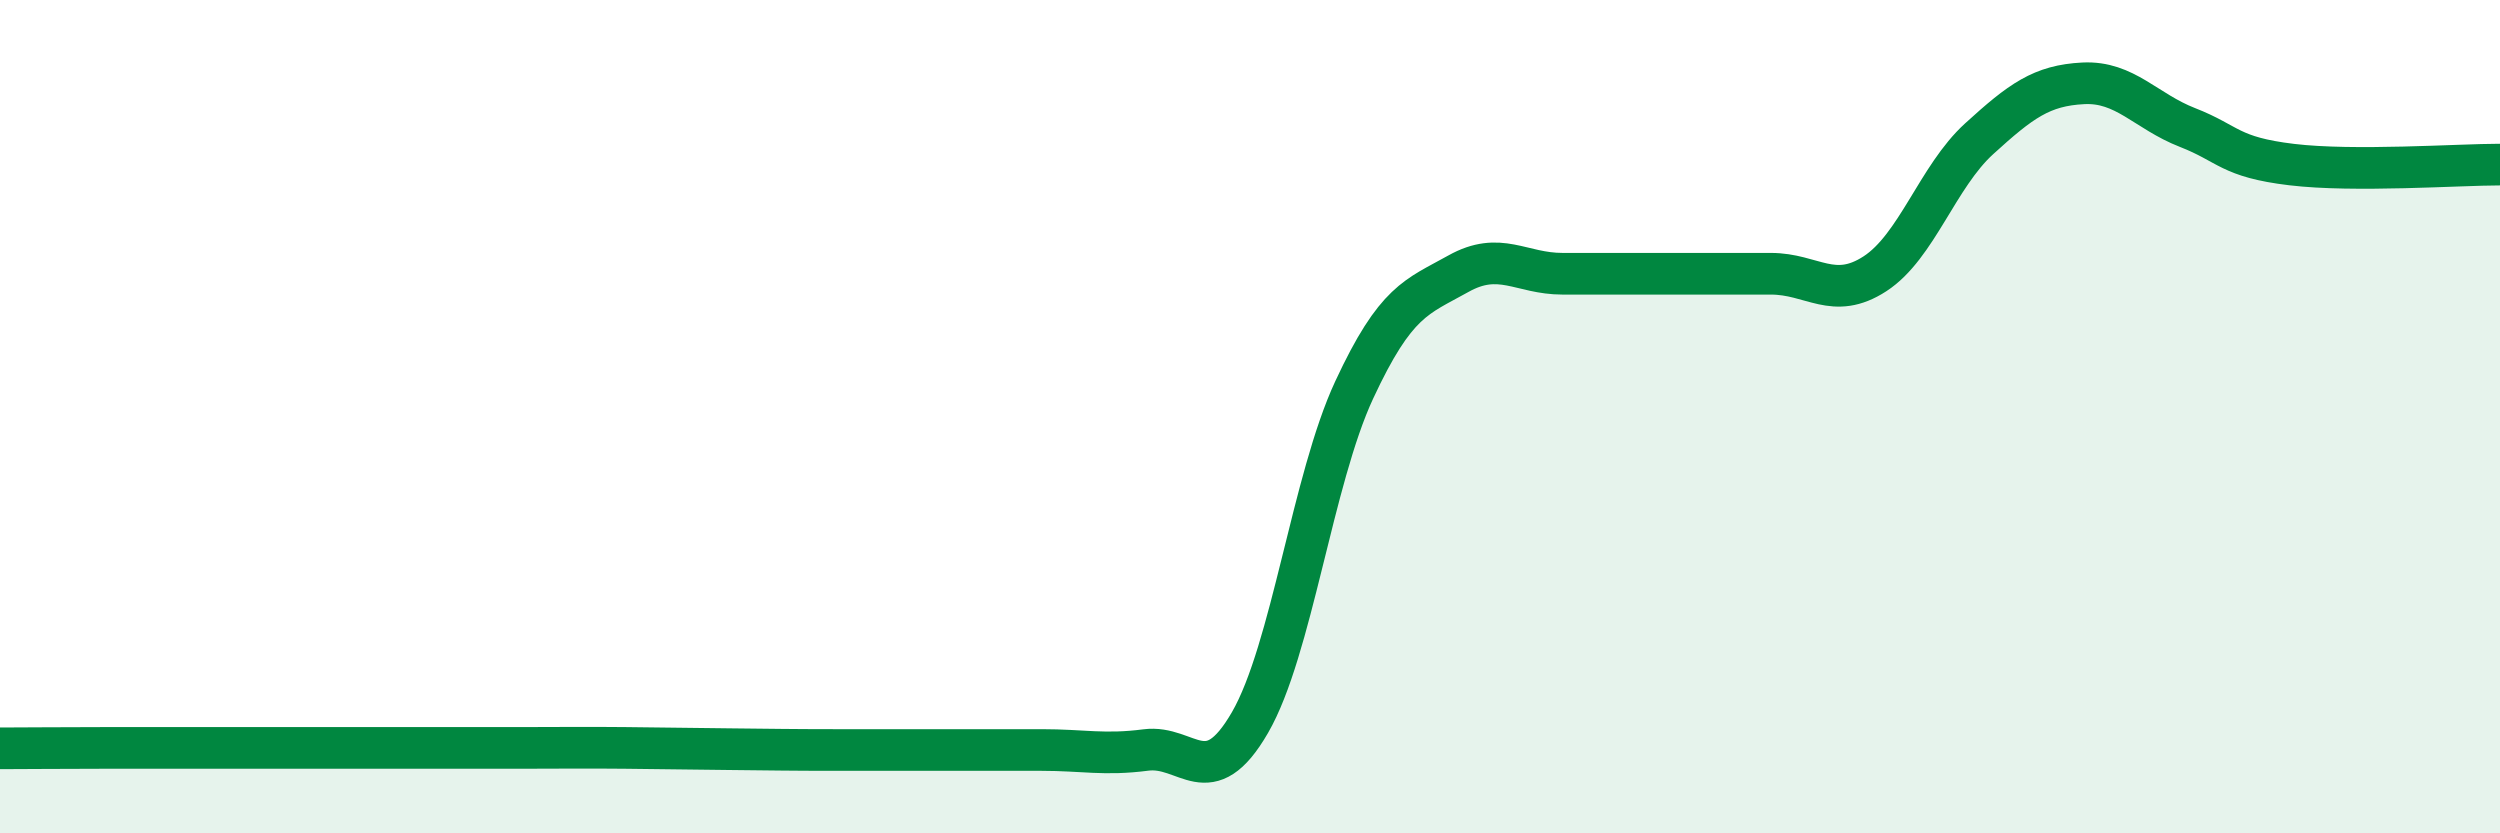 
    <svg width="60" height="20" viewBox="0 0 60 20" xmlns="http://www.w3.org/2000/svg">
      <path
        d="M 0,17.96 C 0.5,17.96 1.5,17.95 2.5,17.95 C 3.5,17.95 4,17.95 5,17.95 C 6,17.95 6.5,17.95 7.5,17.95 C 8.5,17.95 9,17.95 10,17.95 C 11,17.95 11.5,17.95 12.5,17.95 C 13.5,17.95 14,17.94 15,17.95 C 16,17.96 16.5,17.97 17.5,17.98 C 18.5,17.99 19,18 20,18 C 21,18 21.5,18 22.5,18 C 23.5,18 24,18 25,18 C 26,18 26.5,18.13 27.5,18 C 28.5,17.87 29,19.07 30,17.34 C 31,15.61 31.5,11.51 32.5,9.36 C 33.5,7.21 34,7.13 35,6.57 C 36,6.01 36.5,6.57 37.5,6.57 C 38.5,6.57 39,6.57 40,6.57 C 41,6.57 41.5,6.57 42.5,6.57 C 43.5,6.57 44,7.22 45,6.57 C 46,5.92 46.5,4.24 47.5,3.33 C 48.5,2.42 49,2.05 50,2 C 51,1.95 51.5,2.67 52.5,3.06 C 53.5,3.45 53.5,3.77 55,3.95 C 56.5,4.13 59,3.95 60,3.95L60 20L0 20Z"
        fill="#008740"
        opacity="0.1"
        stroke-linecap="round"
        stroke-linejoin="round"
      />
      <path
        d="M 0,17.96 C 0.5,17.96 1.5,17.95 2.5,17.95 C 3.5,17.95 4,17.95 5,17.95 C 6,17.95 6.5,17.95 7.5,17.95 C 8.5,17.95 9,17.95 10,17.95 C 11,17.95 11.5,17.95 12.5,17.95 C 13.5,17.95 14,17.94 15,17.95 C 16,17.96 16.5,17.97 17.5,17.98 C 18.5,17.99 19,18 20,18 C 21,18 21.5,18 22.5,18 C 23.5,18 24,18 25,18 C 26,18 26.5,18.13 27.5,18 C 28.5,17.87 29,19.07 30,17.34 C 31,15.61 31.5,11.51 32.5,9.36 C 33.5,7.21 34,7.13 35,6.57 C 36,6.01 36.5,6.57 37.5,6.57 C 38.5,6.57 39,6.57 40,6.57 C 41,6.57 41.5,6.57 42.5,6.57 C 43.5,6.57 44,7.22 45,6.57 C 46,5.92 46.5,4.24 47.5,3.33 C 48.5,2.42 49,2.05 50,2 C 51,1.95 51.5,2.67 52.5,3.06 C 53.5,3.45 53.5,3.77 55,3.95 C 56.5,4.13 59,3.95 60,3.95"
        stroke="#008740"
        stroke-width="1"
        fill="none"
        stroke-linecap="round"
        stroke-linejoin="round"
      />
    </svg>
  